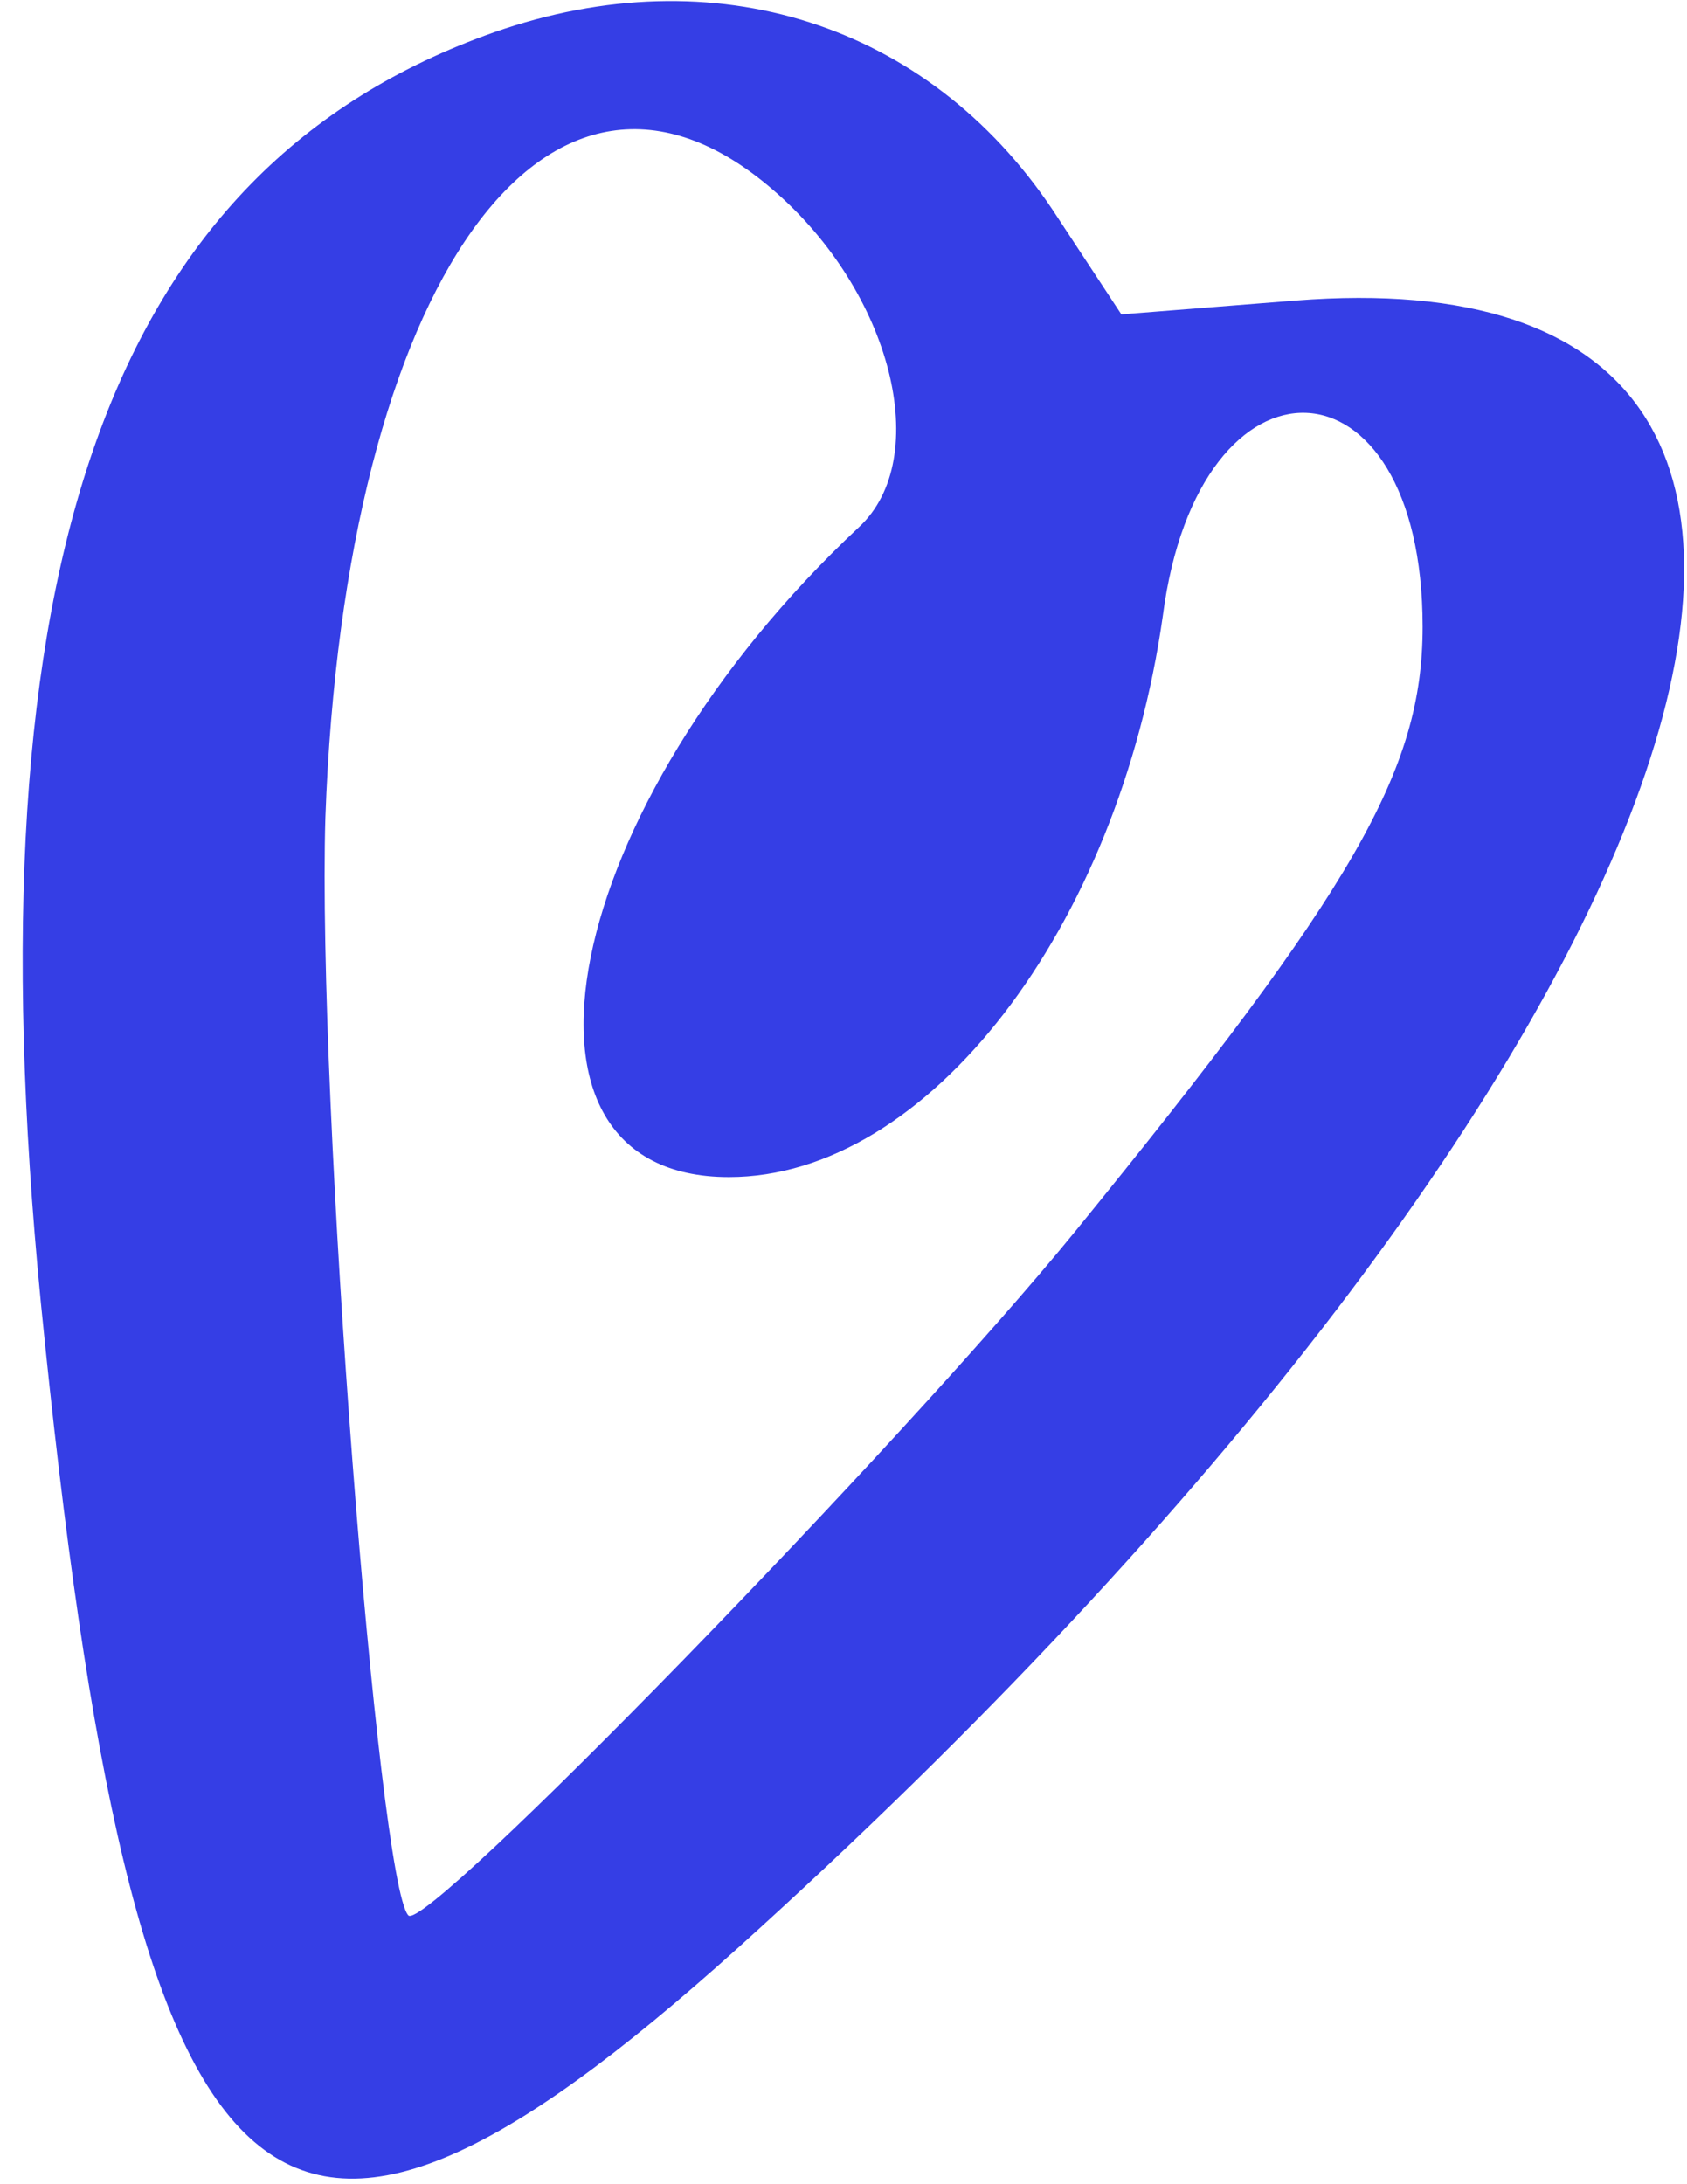 <?xml version="1.0" encoding="UTF-8"?> <svg xmlns="http://www.w3.org/2000/svg" width="68" height="88" viewBox="0 0 68 88" fill="none"><path d="M29.716 78.506C69.152 42.968 80.404 9.881 52.219 12.109L45.2 12.666L42.415 8.433C37.402 0.969 28.824 -1.817 19.912 1.302C4.427 6.761 -1.255 22.692 1.642 52.437C5.43 90.537 10.889 95.439 29.716 78.506ZM13.116 32.941C13.896 11.329 22.14 -0.146 31.164 7.653C35.954 11.774 37.625 18.459 34.617 21.244C22.586 32.496 19.578 47.424 29.381 47.424C37.402 47.424 45.089 37.398 46.872 24.809C48.32 13.669 57.343 14.002 57.343 25.254C57.343 31.047 54.558 35.838 43.306 49.652C36.4 58.118 17.127 77.948 16.458 77.168C15.233 75.832 12.782 44.304 13.116 32.941Z" fill="#353EE5"></path></svg> 
